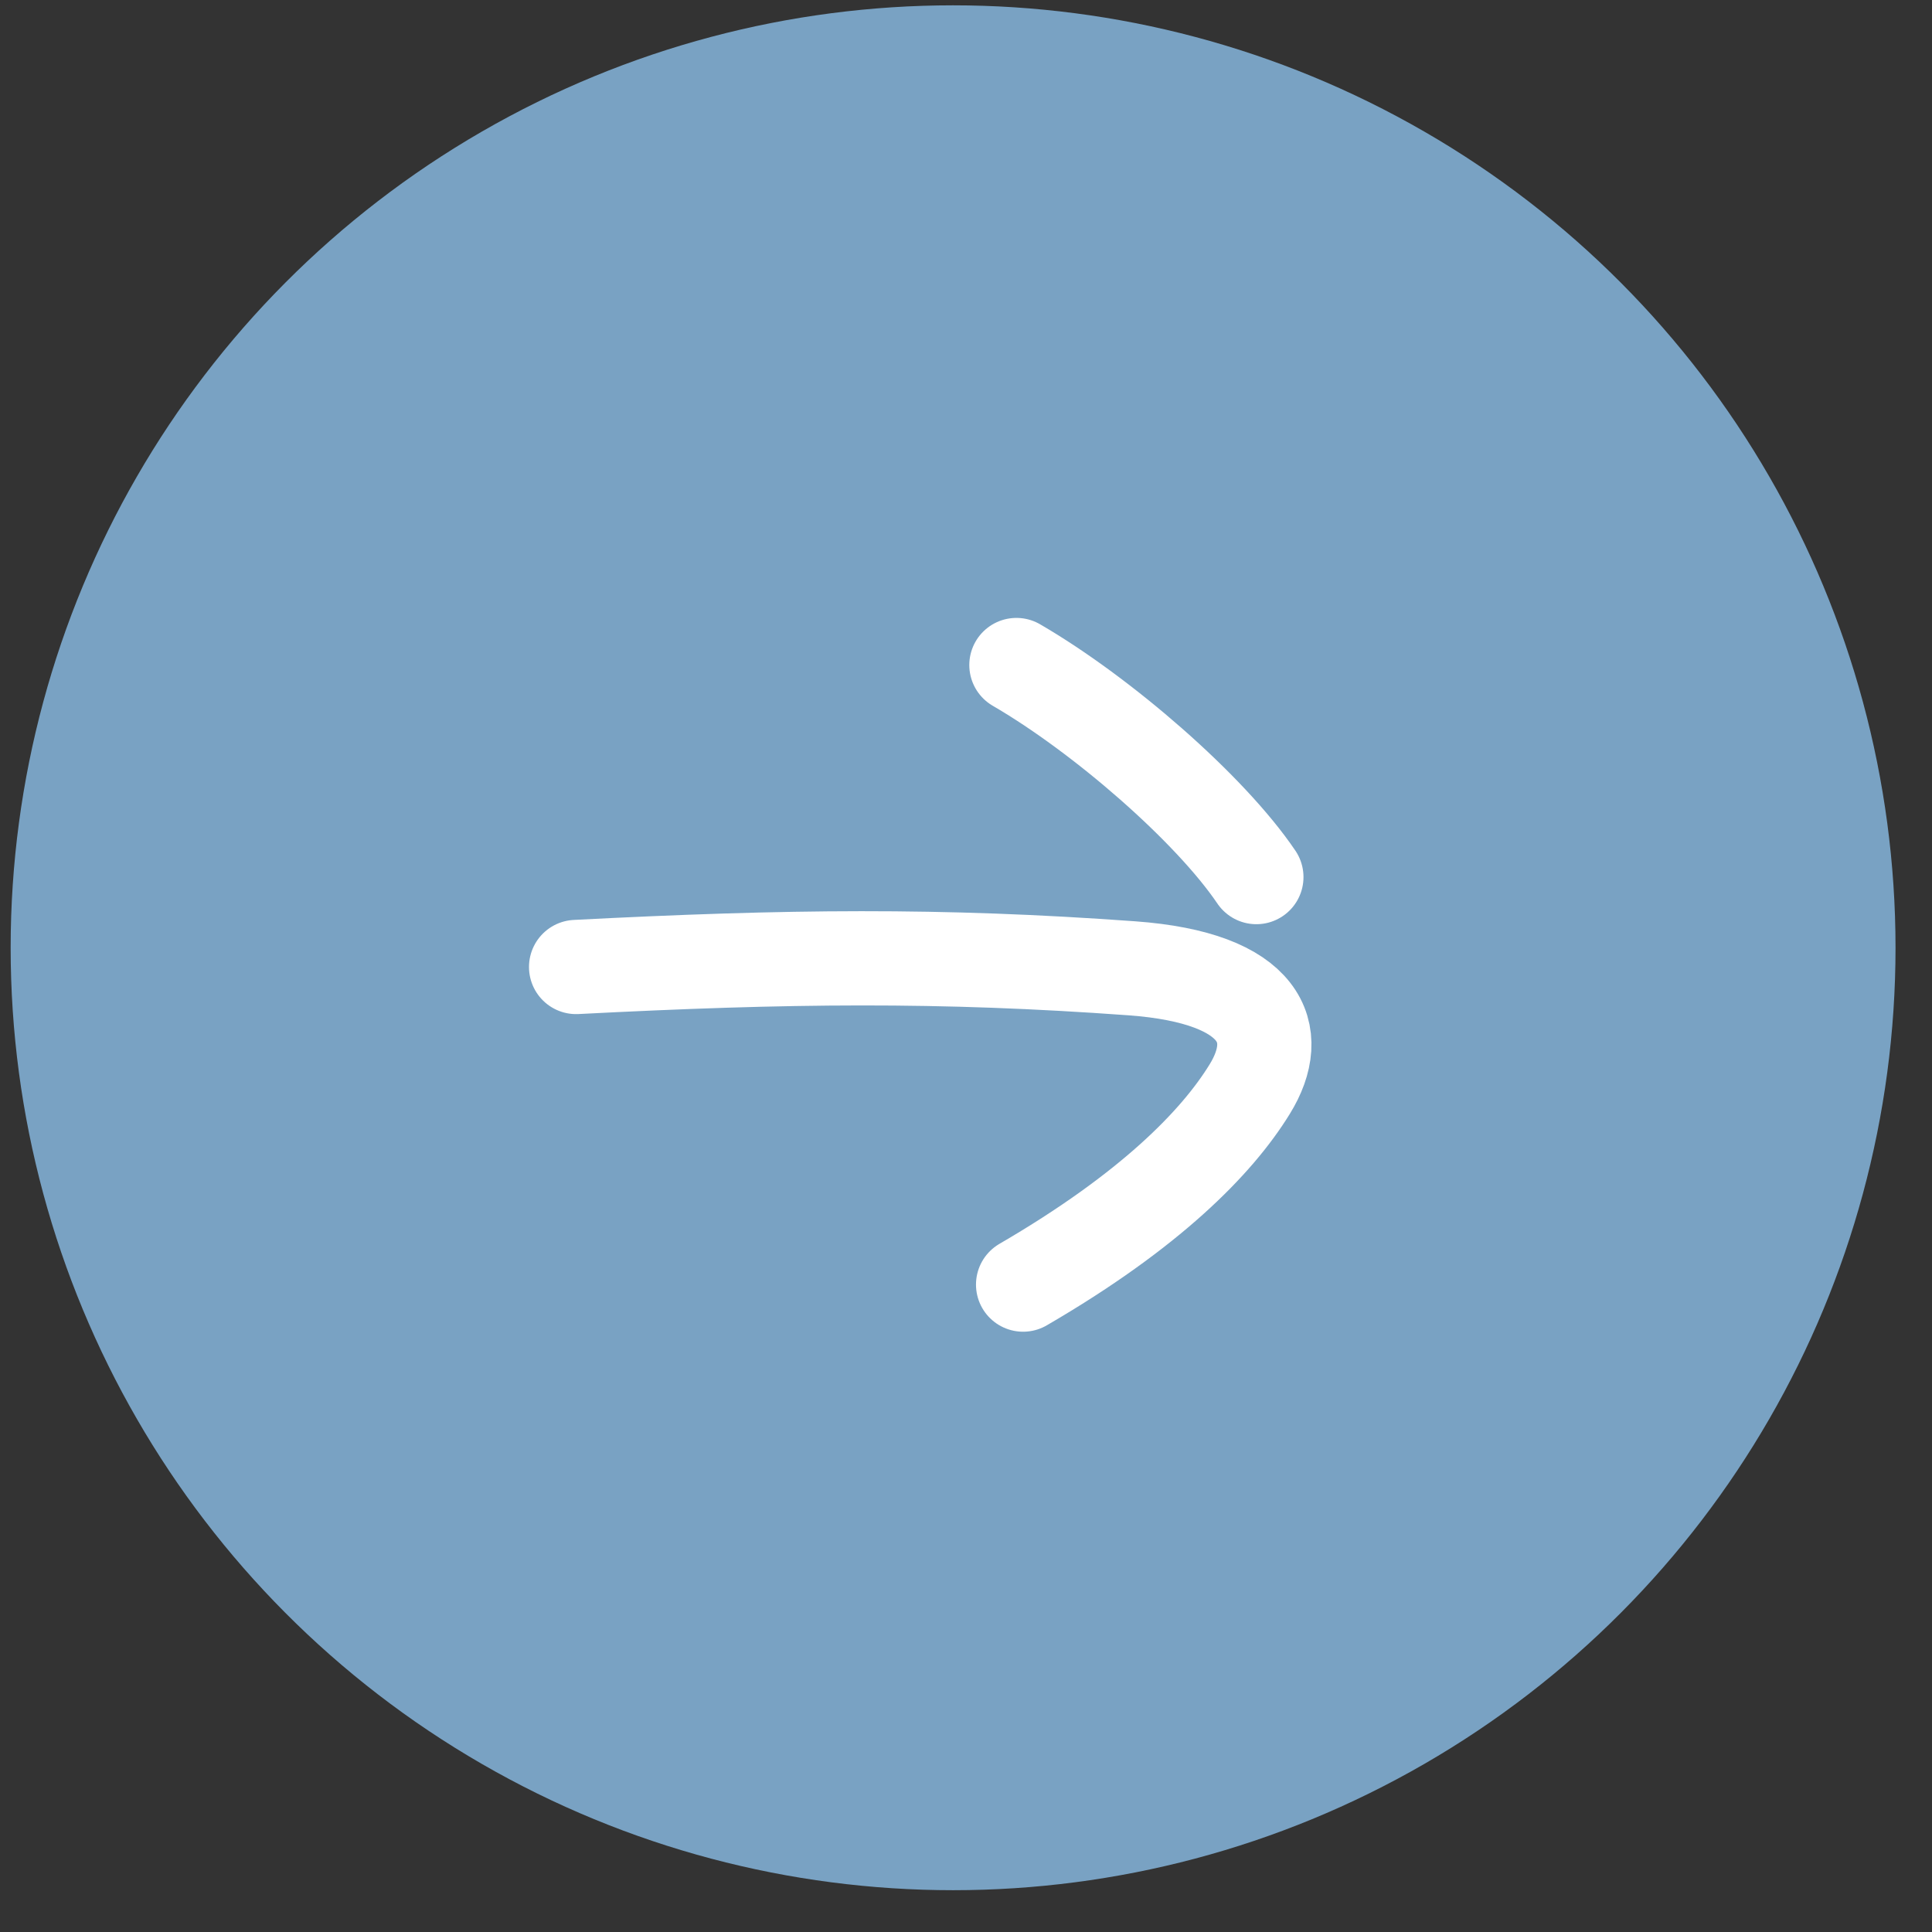 <svg width="41" height="41" viewBox="0 0 41 41" fill="none" xmlns="http://www.w3.org/2000/svg">
<rect x="0" y="0" width="41" height="41" fill="#333333" stroke="none"/>
<circle cx="20.226" cy="20.113" r="20" fill="#79A2C3"/>
<path d="M21.712 27.261C24.402 25.697 25.824 24.247 26.521 23.113C27.247 21.937 26.81 20.753 24.021 20.549C19.944 20.253 16.718 20.289 12.226 20.521" stroke="white" stroke-width="2" stroke-miterlimit="10" stroke-linecap="round" stroke-linejoin="round"/>
<path d="M21.57 14.113C23.387 15.169 25.676 17.155 26.662 18.613" stroke="white" stroke-width="2" stroke-miterlimit="10" stroke-linecap="round" stroke-linejoin="round"/>
</svg>
